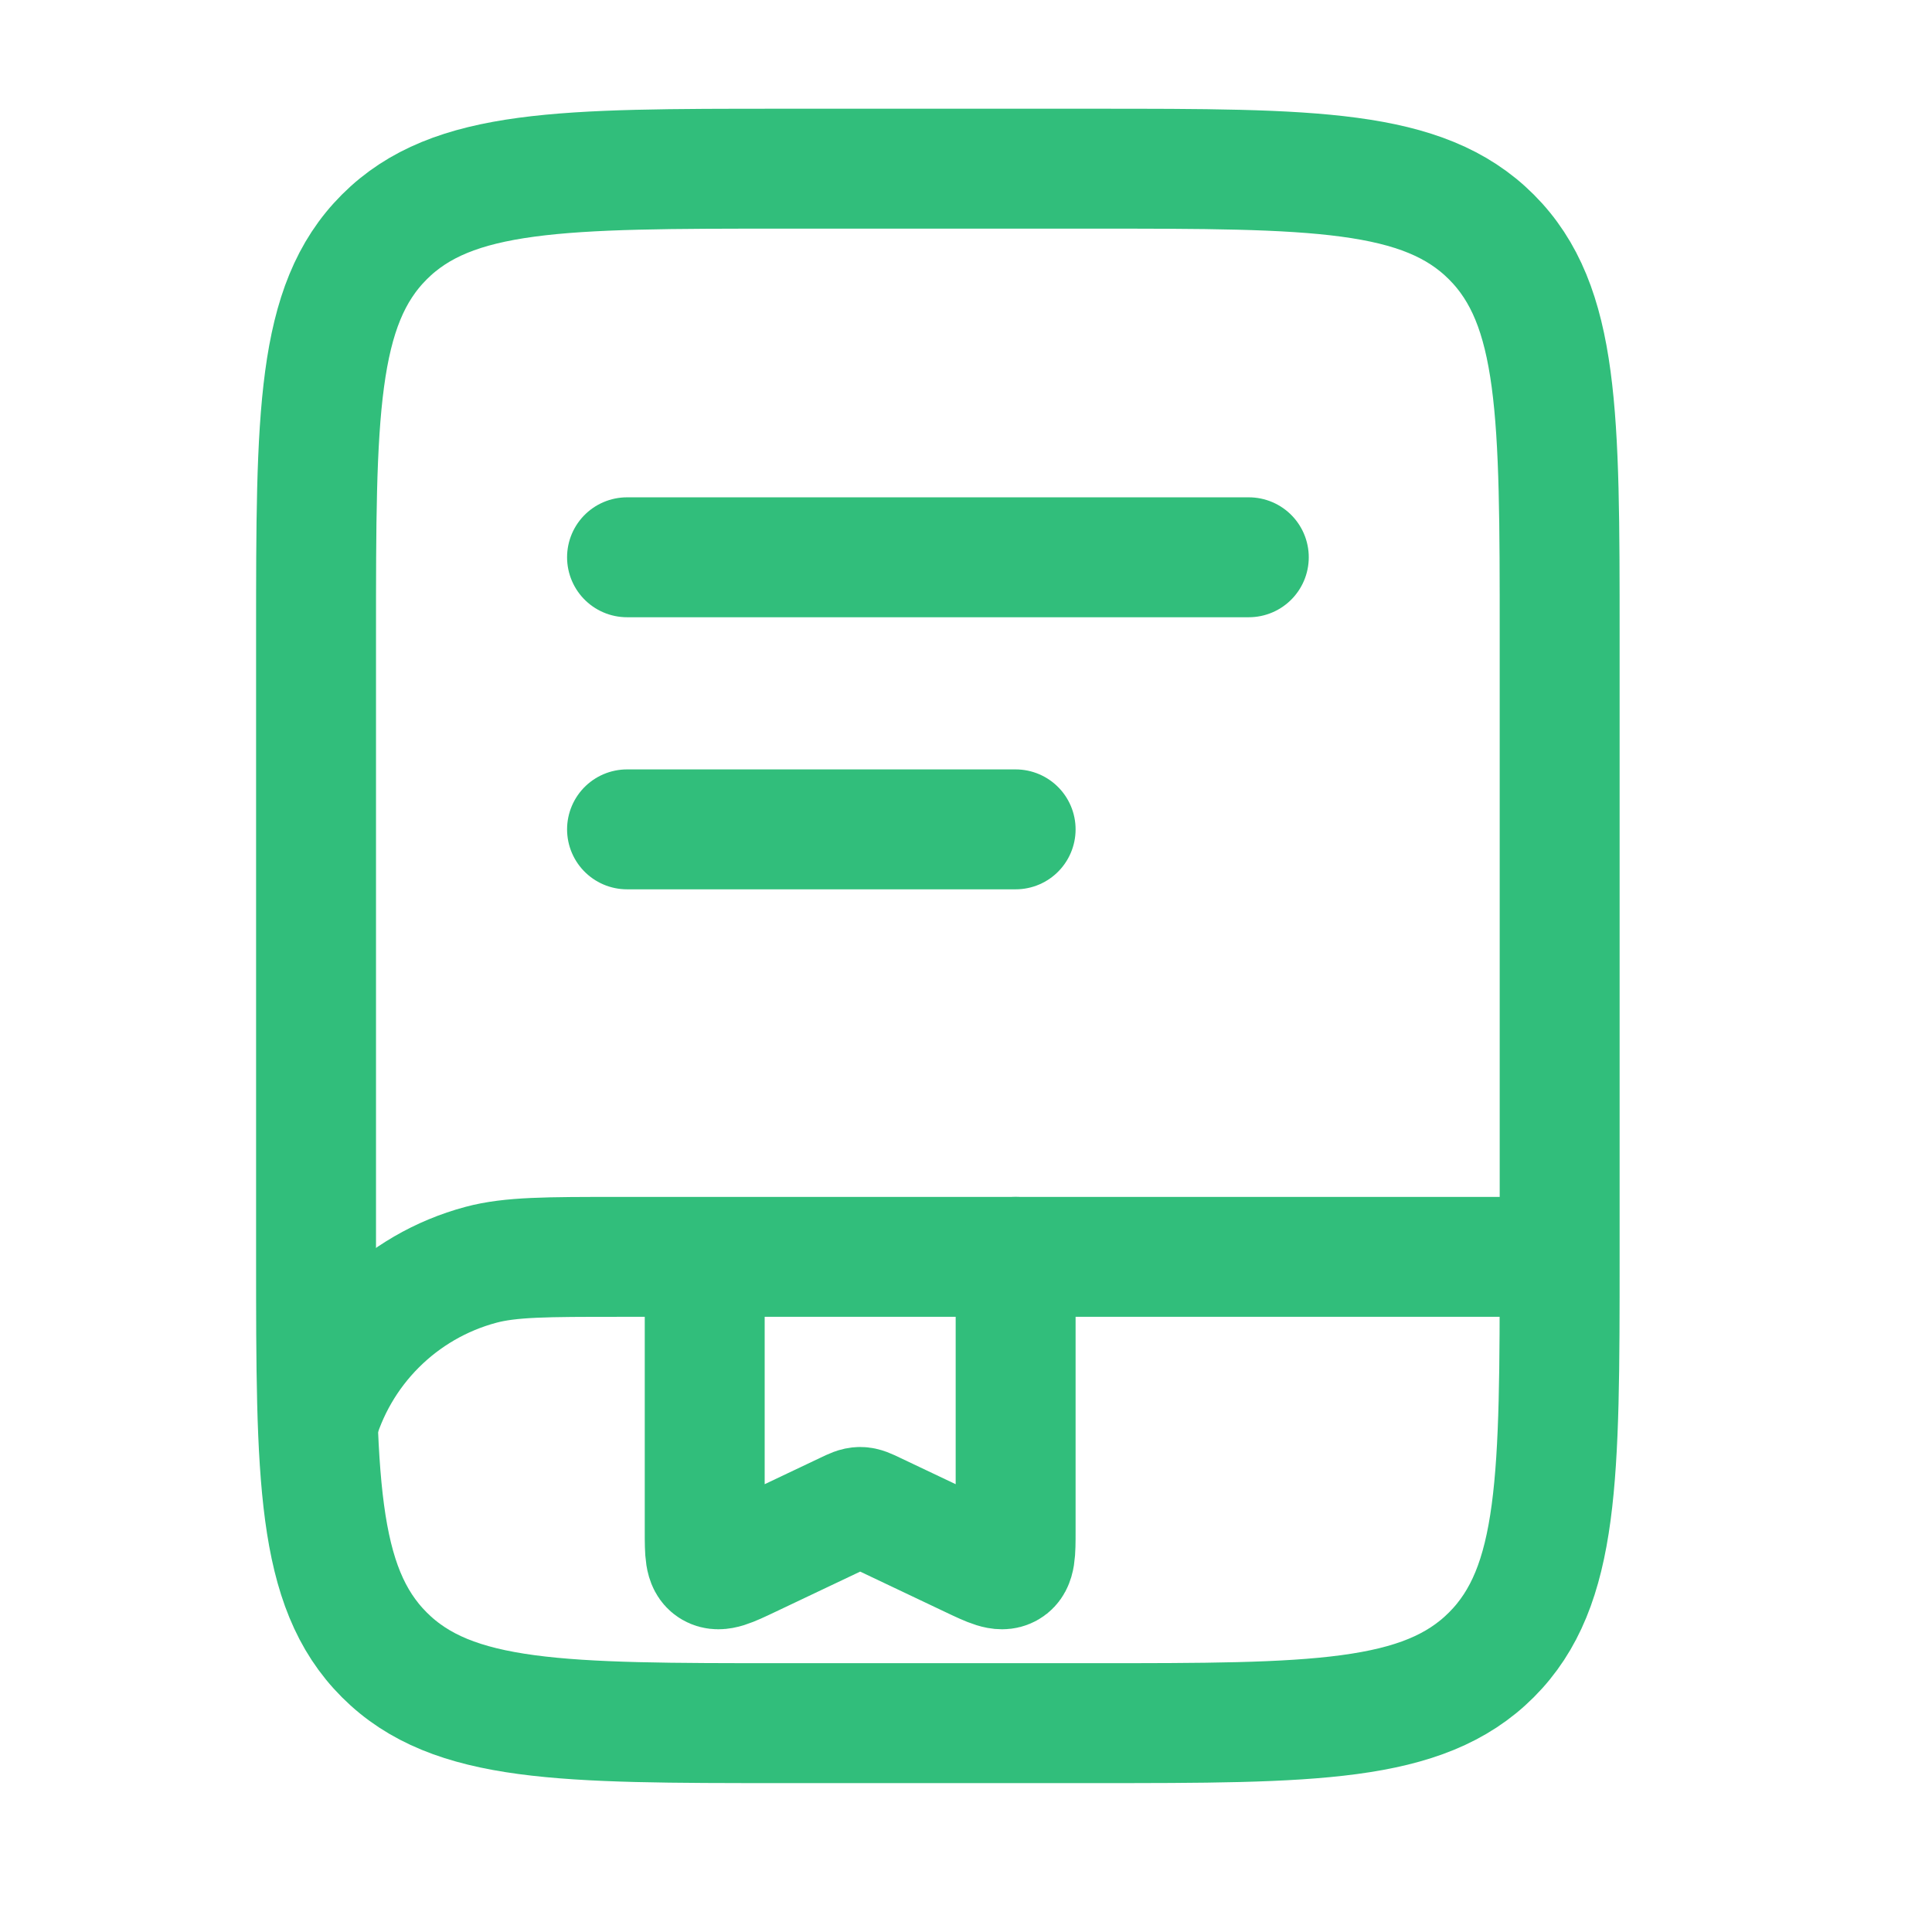 <svg width="29" height="29" viewBox="0 0 29 29" fill="none" xmlns="http://www.w3.org/2000/svg">
<path d="M4.744 9.532C4.744 6.232 4.744 4.582 5.769 3.557C6.794 2.532 8.444 2.532 11.744 2.532H16.411C19.711 2.532 21.361 2.532 22.386 3.557C23.411 4.582 23.411 6.232 23.411 9.532V18.865C23.411 22.165 23.411 23.815 22.386 24.84C21.361 25.865 19.711 25.865 16.411 25.865H11.744C8.444 25.865 6.794 25.865 5.769 24.84C4.744 23.815 4.744 22.165 4.744 18.865V9.532Z" stroke="#31BE7B" stroke-width="1.8"/>
<path d="M23.292 18.866H9.292C8.207 18.866 7.664 18.866 7.219 18.985C6.011 19.308 5.068 20.252 4.744 21.46" stroke="#31BE7B" stroke-width="1.8"/>
<path d="M9.412 8.365H18.745" stroke="#31BE7B" stroke-width="1.8" stroke-linecap="round"/>
<path d="M9.412 12.449H15.245" stroke="#31BE7B" stroke-width="1.8" stroke-linecap="round"/>
<path d="M15.245 18.866V22.985C15.245 23.306 15.245 23.467 15.134 23.532C15.024 23.597 14.872 23.525 14.569 23.381L13.12 22.693C13.018 22.644 12.966 22.62 12.912 22.62C12.856 22.62 12.805 22.644 12.703 22.693L11.254 23.381C10.951 23.525 10.8 23.597 10.689 23.532C10.578 23.467 10.578 23.306 10.578 22.985V19.39" stroke="#31BE7B" stroke-width="1.8" stroke-linecap="round"/>
</svg>
